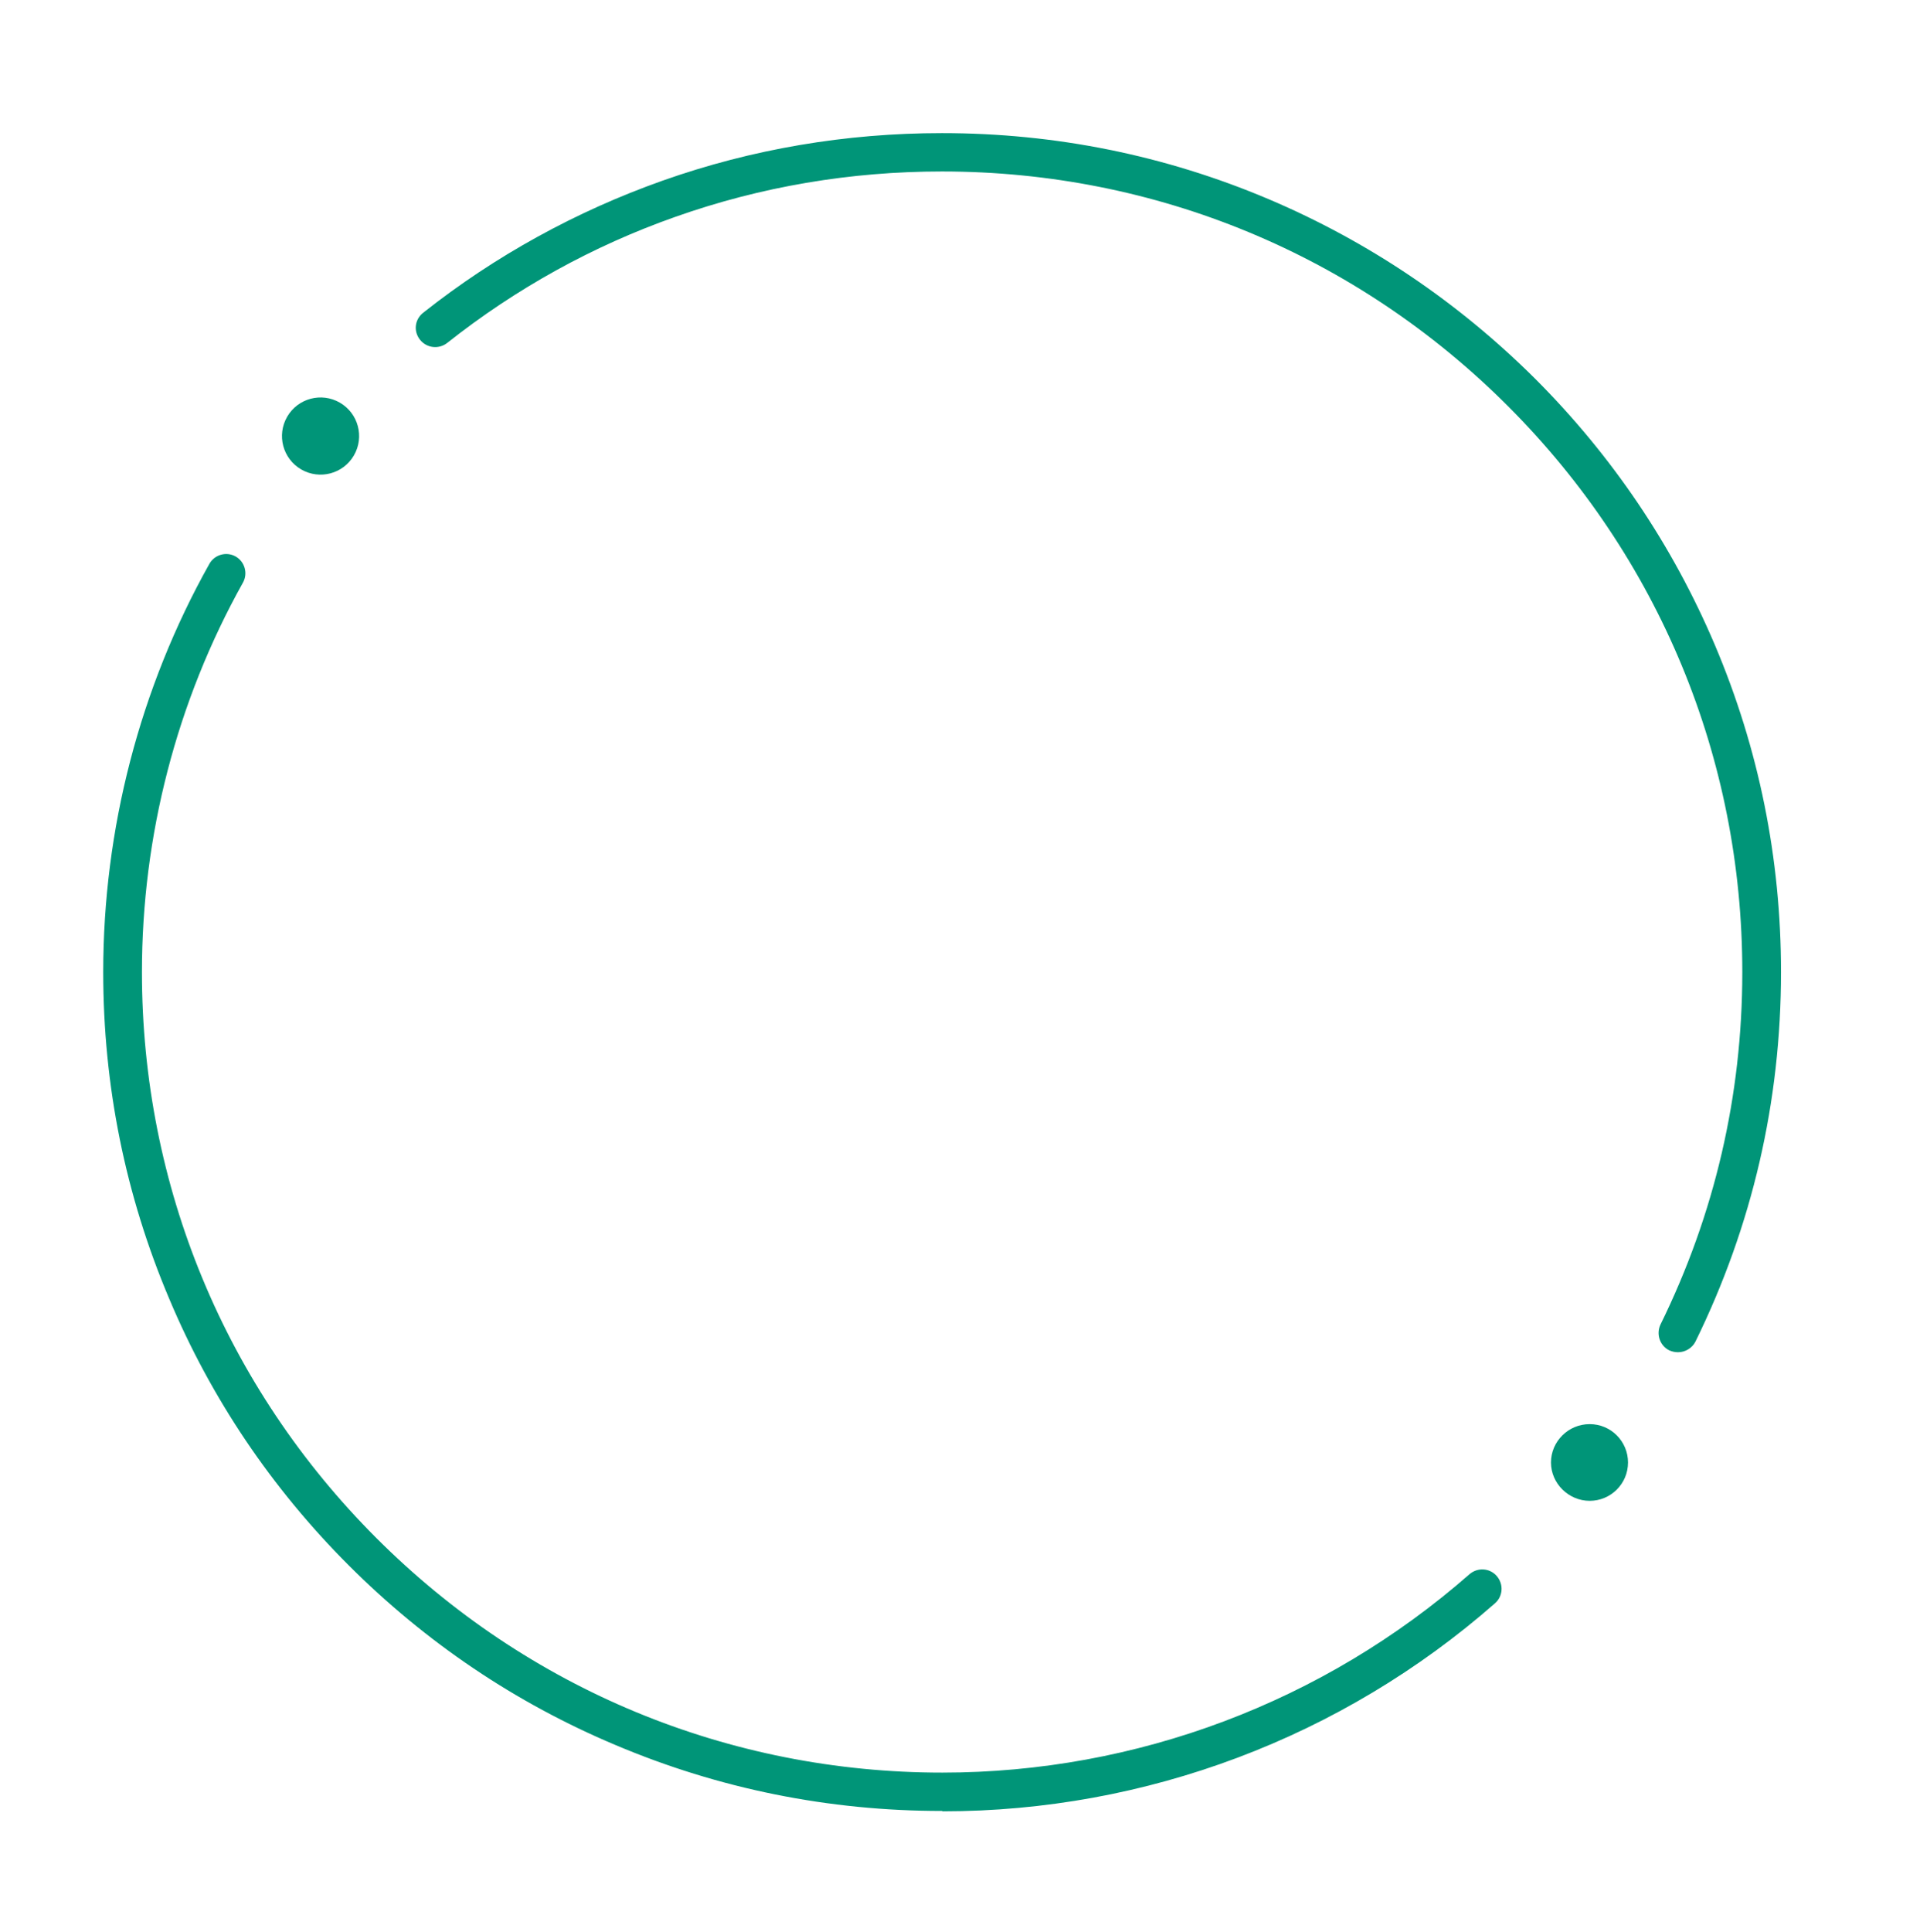 <?xml version="1.0" encoding="UTF-8"?><svg id="Layer_1" xmlns="http://www.w3.org/2000/svg" viewBox="0 0 52.08 52.4"><defs><style>.cls-1{fill:#009578;}</style></defs><path class="cls-1" d="M25.55,49.11c-3.07,0-6.05-.6-8.86-1.79-2.71-1.14-5.14-2.78-7.23-4.87-2.09-2.09-3.73-4.52-4.87-7.23-1.19-2.81-1.79-5.78-1.79-8.86,0-3.87.99-7.7,2.88-11.07.14-.25.46-.34.71-.2.25.14.34.46.2.71-1.8,3.22-2.74,6.87-2.74,10.56,0,5.8,2.26,11.25,6.36,15.35,4.1,4.1,9.55,6.36,15.35,6.36,5.26,0,10.34-1.91,14.3-5.38.22-.19.55-.17.74.05.19.22.17.55-.05.74-4.15,3.64-9.47,5.64-14.98,5.64"/><path class="cls-1" d="M45.51,36.67c-.08,0-.16-.02-.23-.05-.26-.13-.36-.44-.24-.7,1.47-2.99,2.22-6.21,2.22-9.56,0-5.8-2.26-11.25-6.36-15.35-4.1-4.1-9.55-6.36-15.35-6.36-2.48,0-4.91.41-7.23,1.23-2.24.79-4.32,1.94-6.19,3.42-.23.18-.56.14-.74-.09-.18-.23-.14-.55.09-.73,1.96-1.55,4.15-2.75,6.49-3.58,2.43-.86,4.98-1.29,7.58-1.29,3.07,0,6.05.6,8.86,1.79,2.71,1.15,5.14,2.79,7.23,4.87,2.09,2.09,3.73,4.52,4.88,7.23,1.19,2.81,1.79,5.78,1.79,8.86,0,3.51-.78,6.88-2.32,10.02-.09.18-.28.29-.47.29"/><path class="cls-1" d="M9.6,12.35c-.29.5-.93.67-1.43.38-.5-.29-.67-.93-.38-1.43.29-.5.93-.67,1.43-.38.5.29.67.93.38,1.43"/><path class="cls-1" d="M44.16,39.66c0,.58-.47,1.04-1.04,1.04s-1.05-.47-1.05-1.04.47-1.04,1.05-1.04,1.04.47,1.04,1.04"/></svg>